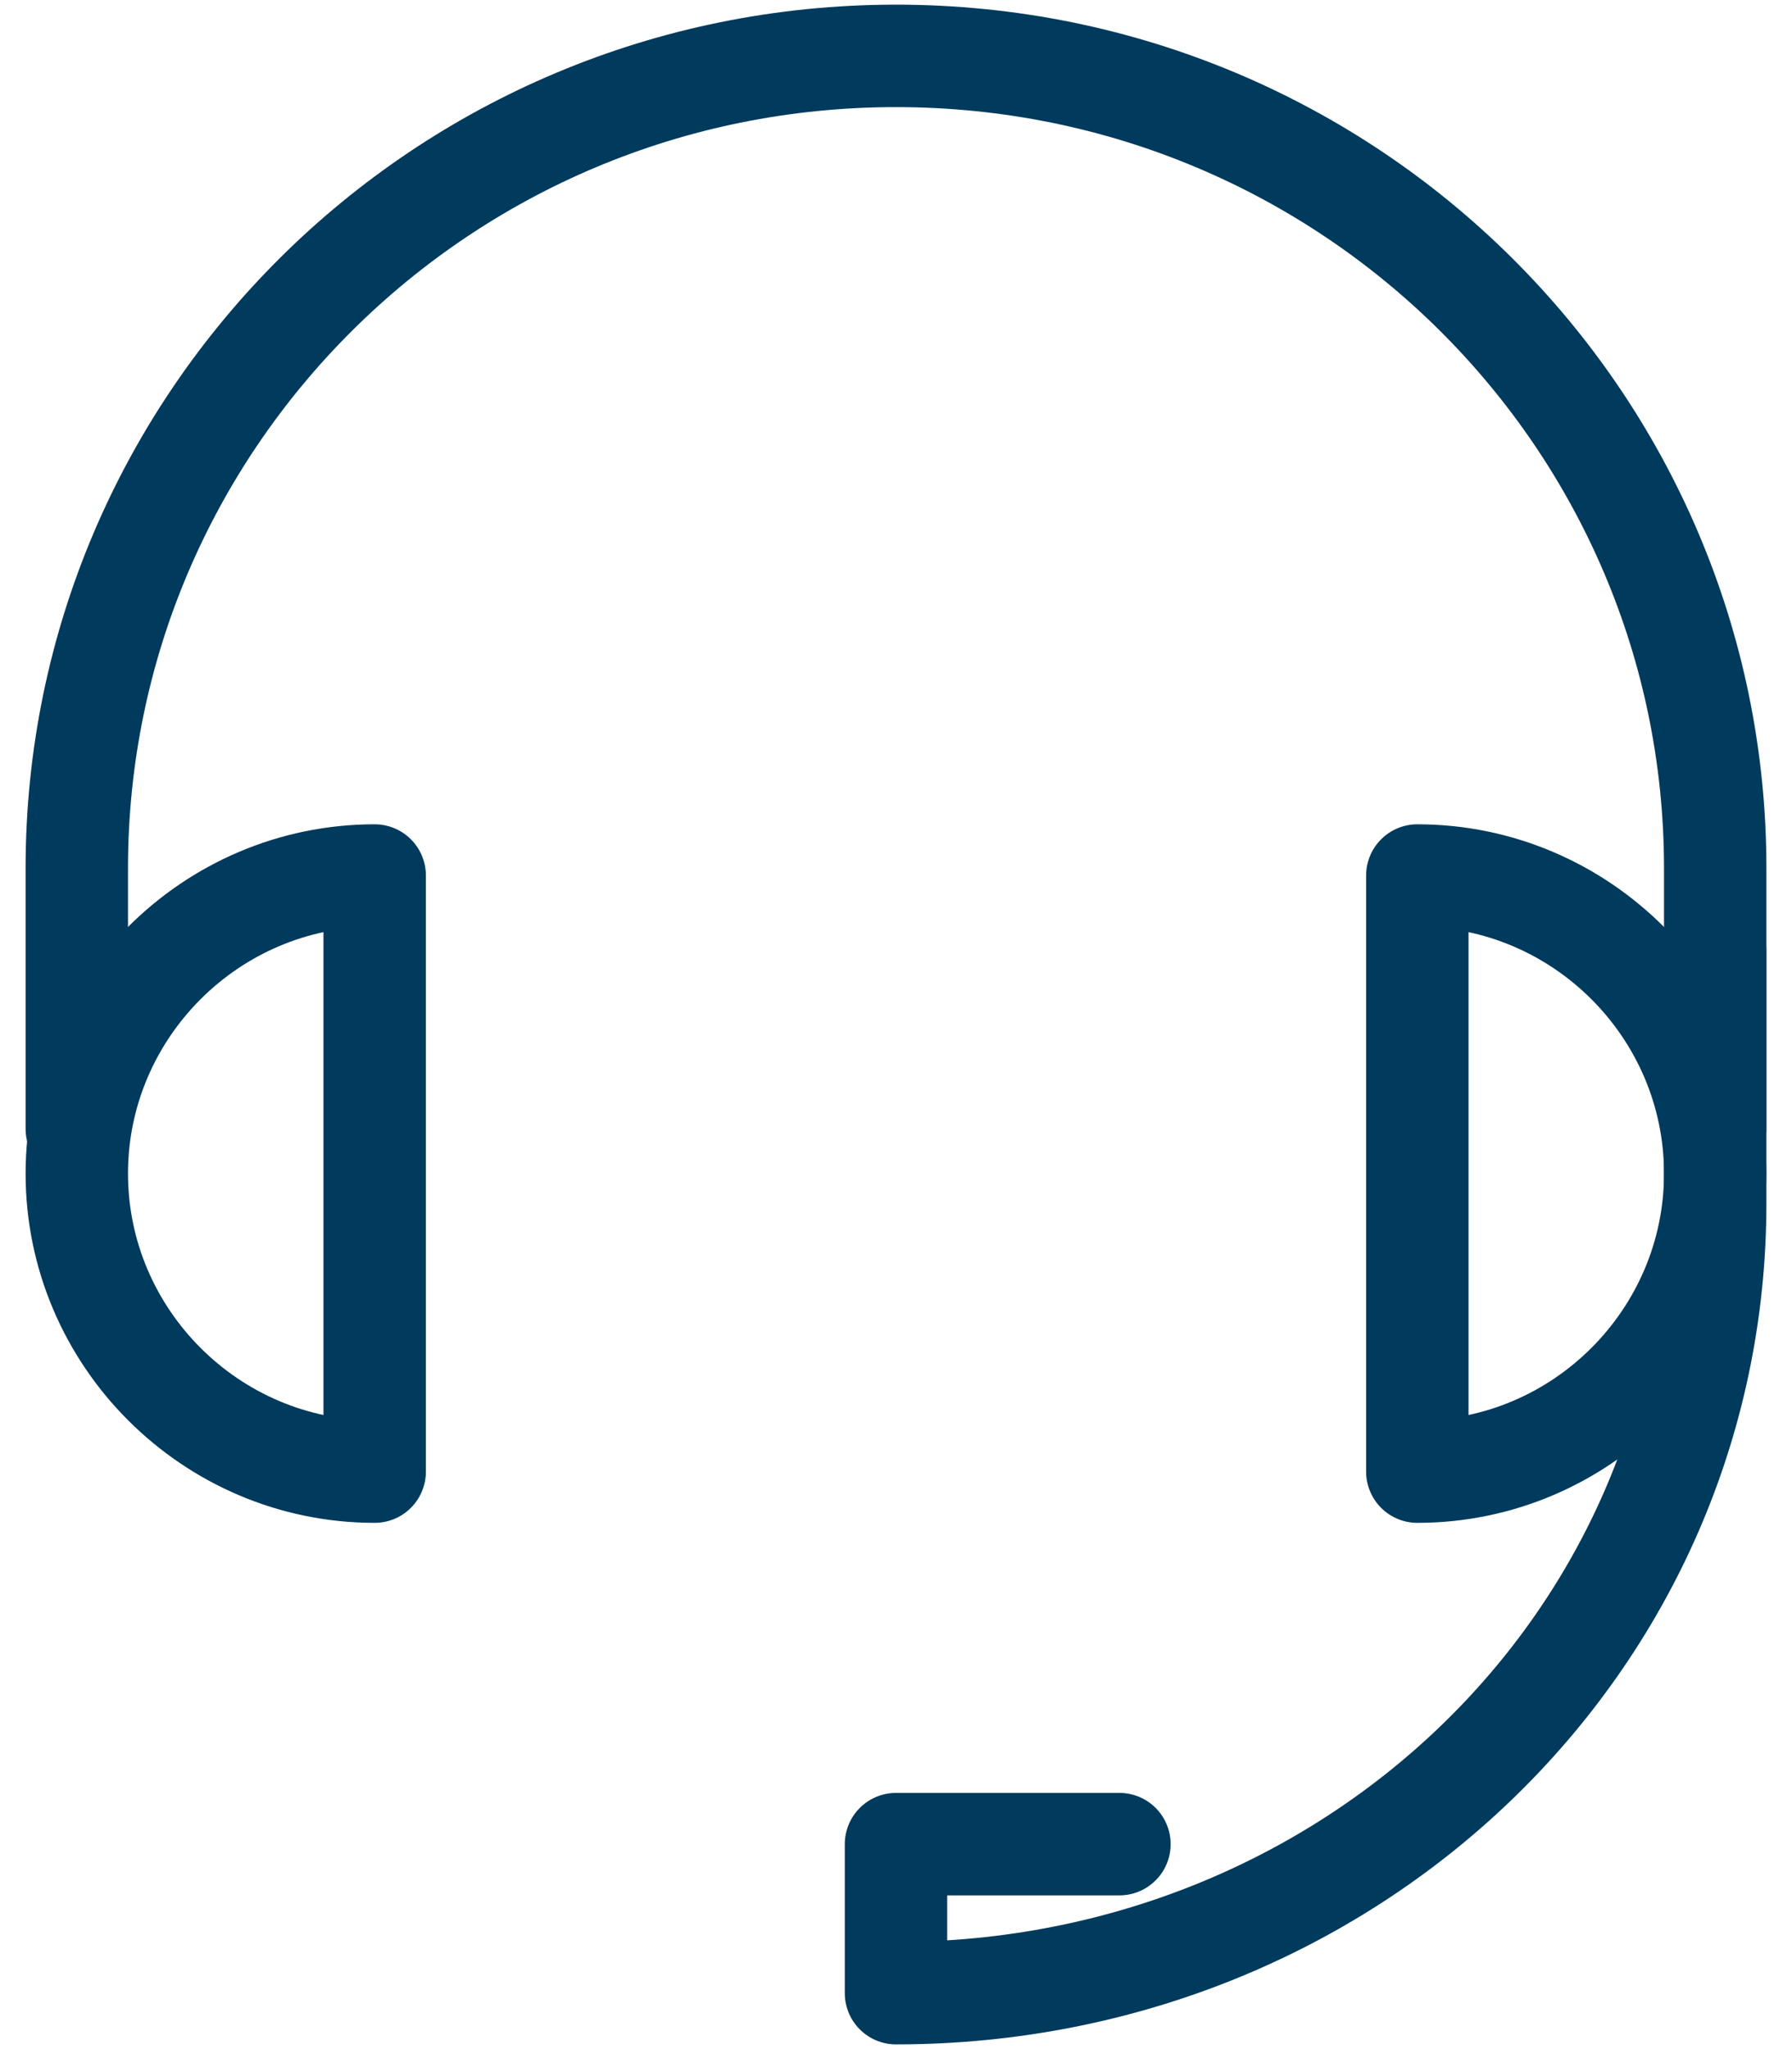 <svg width="35" height="40" viewBox="0 0 35 40" fill="none" xmlns="http://www.w3.org/2000/svg">
<path d="M1.5 22.037V16.946C1.5 8.219 8.627 1.091 17.5 1.091C26.373 1.091 33.5 8.219 33.5 16.946V22.037" stroke="#003A5D" stroke-width="2" stroke-miterlimit="10" stroke-linecap="round" stroke-linejoin="round"/>
<path d="M33.5 18.545V23.49C33.5 32.072 26.373 38.908 17.5 38.908V35.999H21.864" stroke="#003A5D" stroke-width="2" stroke-miterlimit="10" stroke-linecap="round" stroke-linejoin="round"/>
<path d="M7.318 28.727V17.091C4.118 17.091 1.5 19.709 1.5 22.909C1.5 26.109 4.118 28.727 7.318 28.727Z" stroke="#003A5D" stroke-width="2" stroke-miterlimit="10" stroke-linecap="round" stroke-linejoin="round"/>
<path d="M27.682 17.091V28.727C30.882 28.727 33.5 26.109 33.5 22.909C33.5 19.709 30.882 17.091 27.682 17.091Z" stroke="#003A5D" stroke-width="2" stroke-miterlimit="10" stroke-linecap="round" stroke-linejoin="round"/>
</svg>